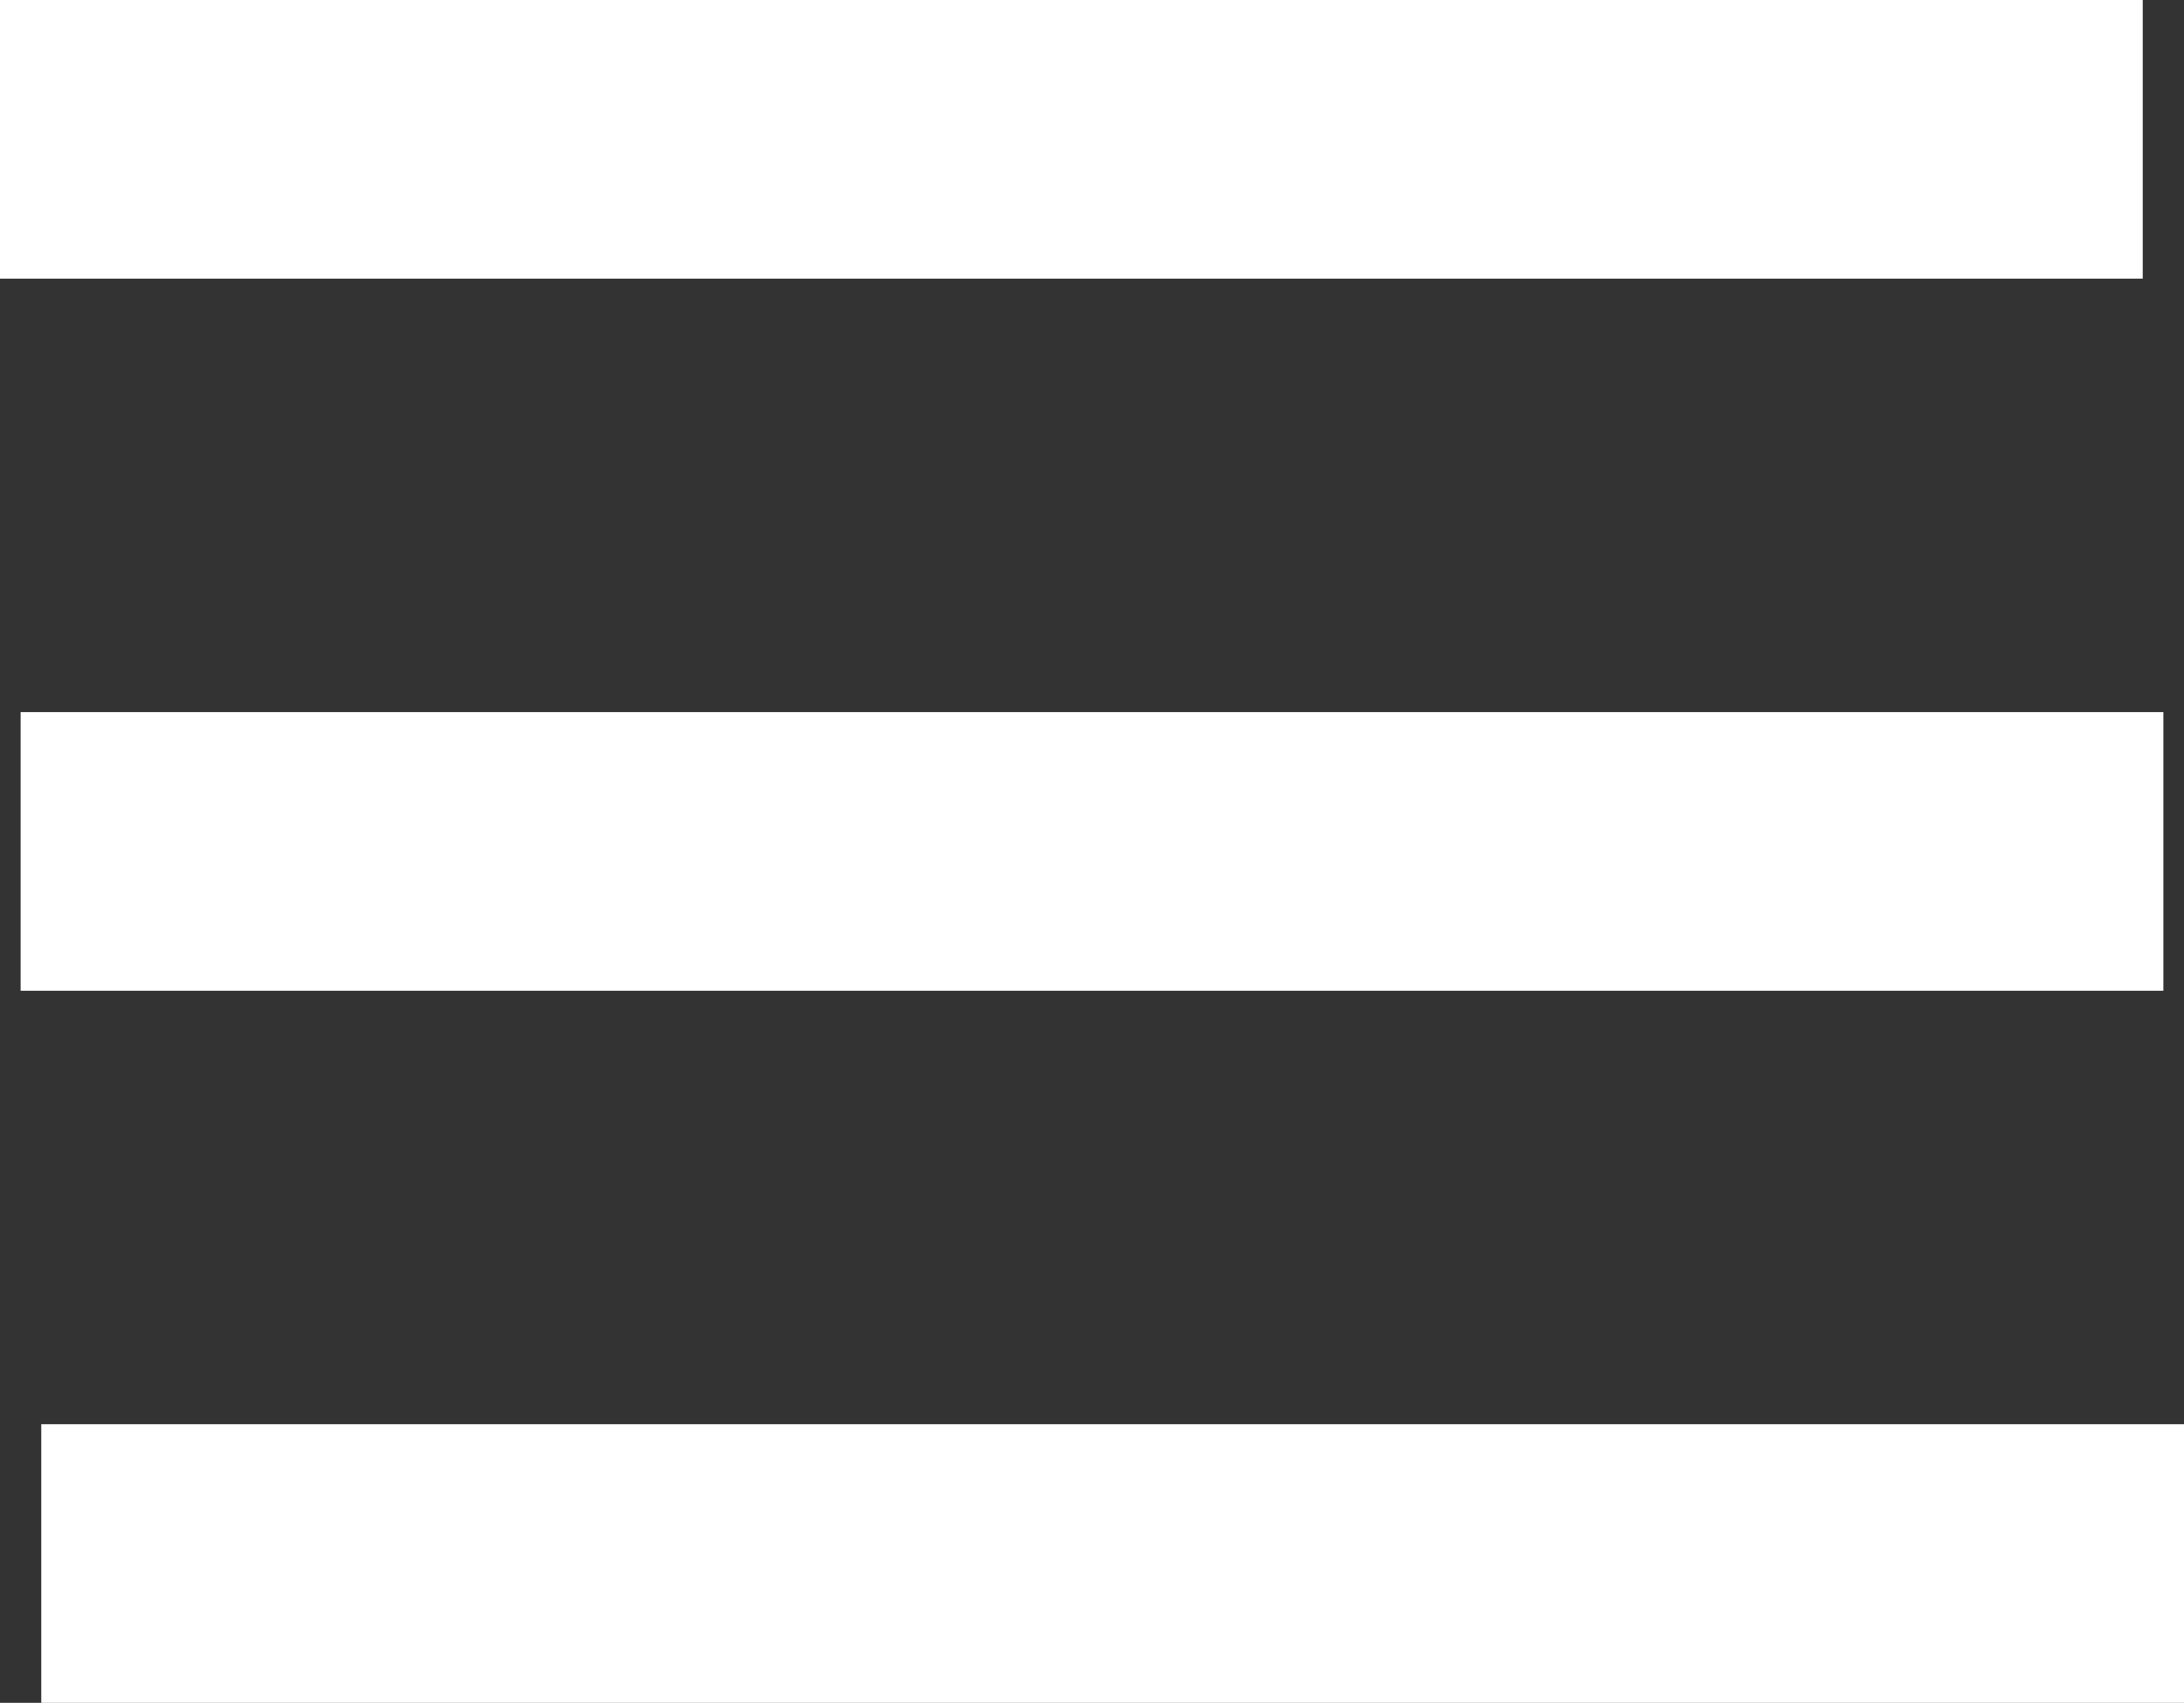 <?xml version="1.0" encoding="UTF-8"?> <!-- Generator: Adobe Illustrator 22.1.0, SVG Export Plug-In . SVG Version: 6.00 Build 0) --> <svg xmlns="http://www.w3.org/2000/svg" xmlns:xlink="http://www.w3.org/1999/xlink" id="Слой_1" x="0px" y="0px" viewBox="0 0 63.5 49.5" style="enable-background:new 0 0 63.5 49.5;" xml:space="preserve"><rect x="0" y="0" width="63.5" height="49.5" fill="#333333" stroke="none"/> <style type="text/css"> .st0{fill:#FFFFFF;} </style> <g> <rect class="st0" width="62.3" height="8.1"></rect> <rect x="0.6" y="20.7" class="st0" width="62.3" height="8.1"></rect> <rect x="1.2" y="41.4" class="st0" width="62.3" height="8.1"></rect> </g> </svg> 